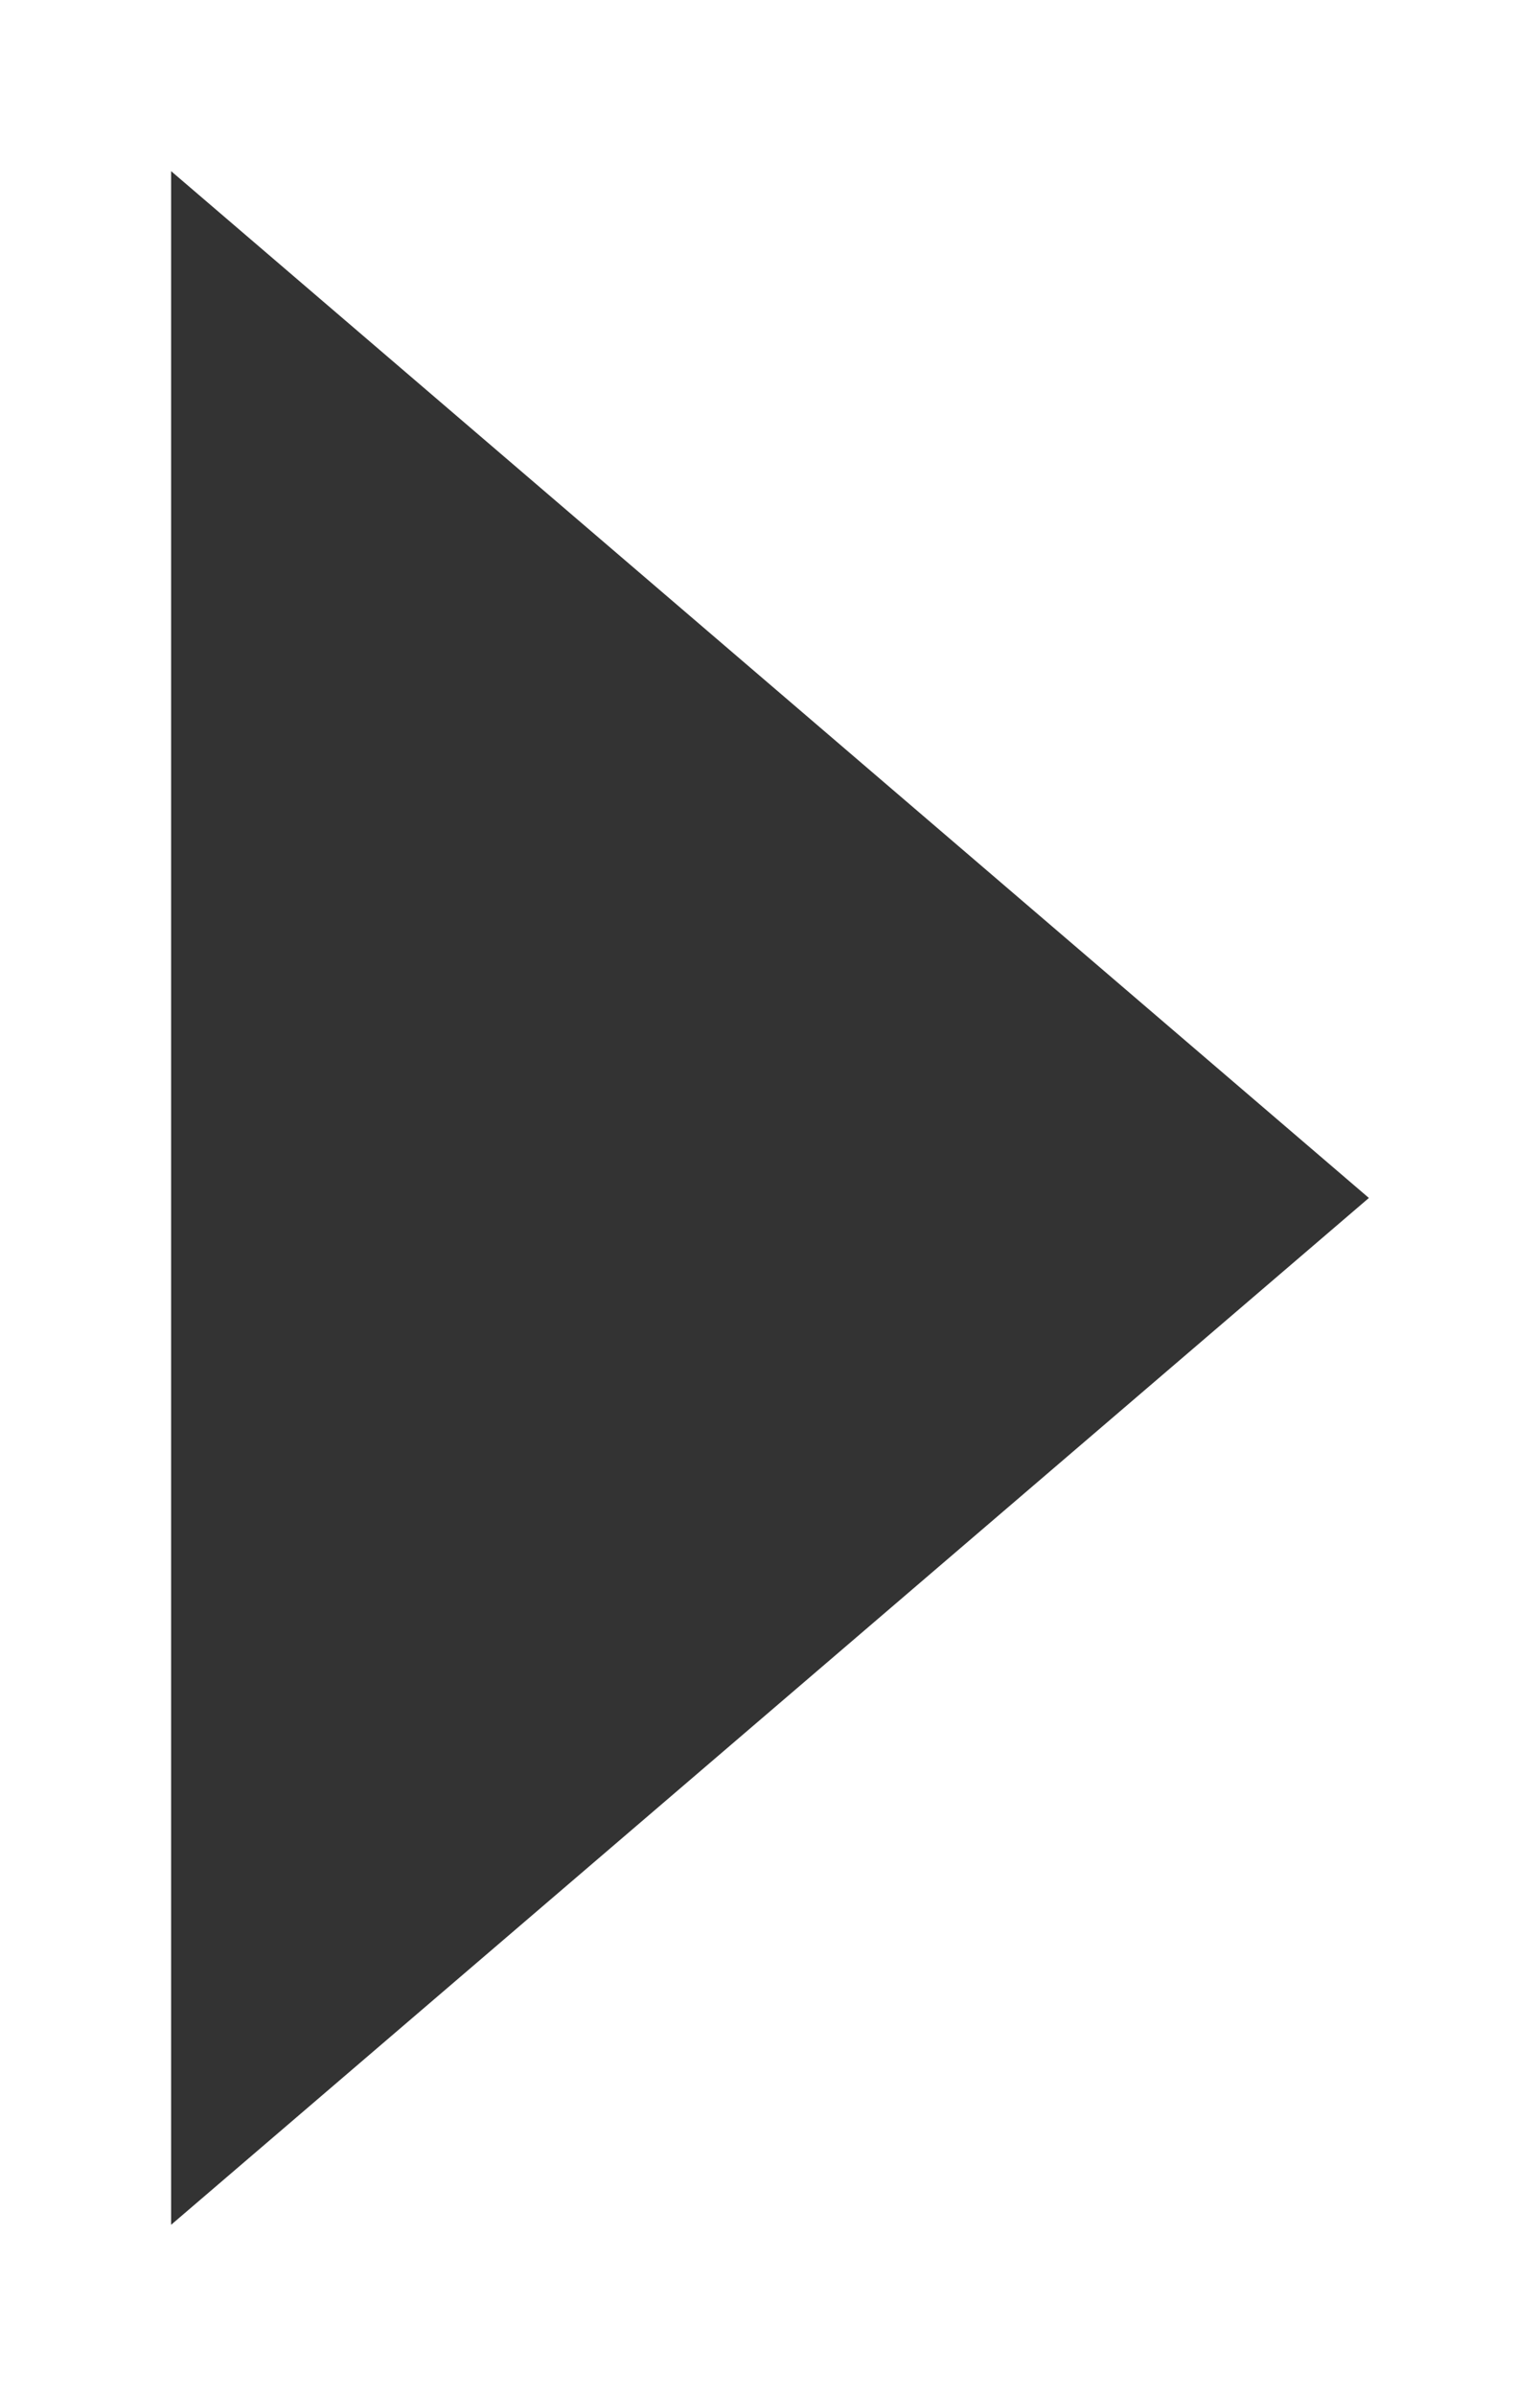 <?xml version="1.0" encoding="UTF-8" standalone="no"?>
<svg xmlns:xlink="http://www.w3.org/1999/xlink" height="14.0px" width="9.0px" xmlns="http://www.w3.org/2000/svg">
  <g transform="matrix(1.0, 0.0, 0.0, 1.0, 4.0, 7.0)">
    <path d="M-4.0 7.0 L-4.0 -7.0 5.0 -7.0 5.0 7.0 -4.0 7.0" fill="#333333" fill-opacity="0.0" fill-rule="evenodd" stroke="none"/>
    <path d="M-3.0 6.0 L-3.0 -6.0 4.0 0.0 -3.0 6.0" fill="#333333" fill-rule="evenodd" stroke="none"/>
  </g>
</svg>
